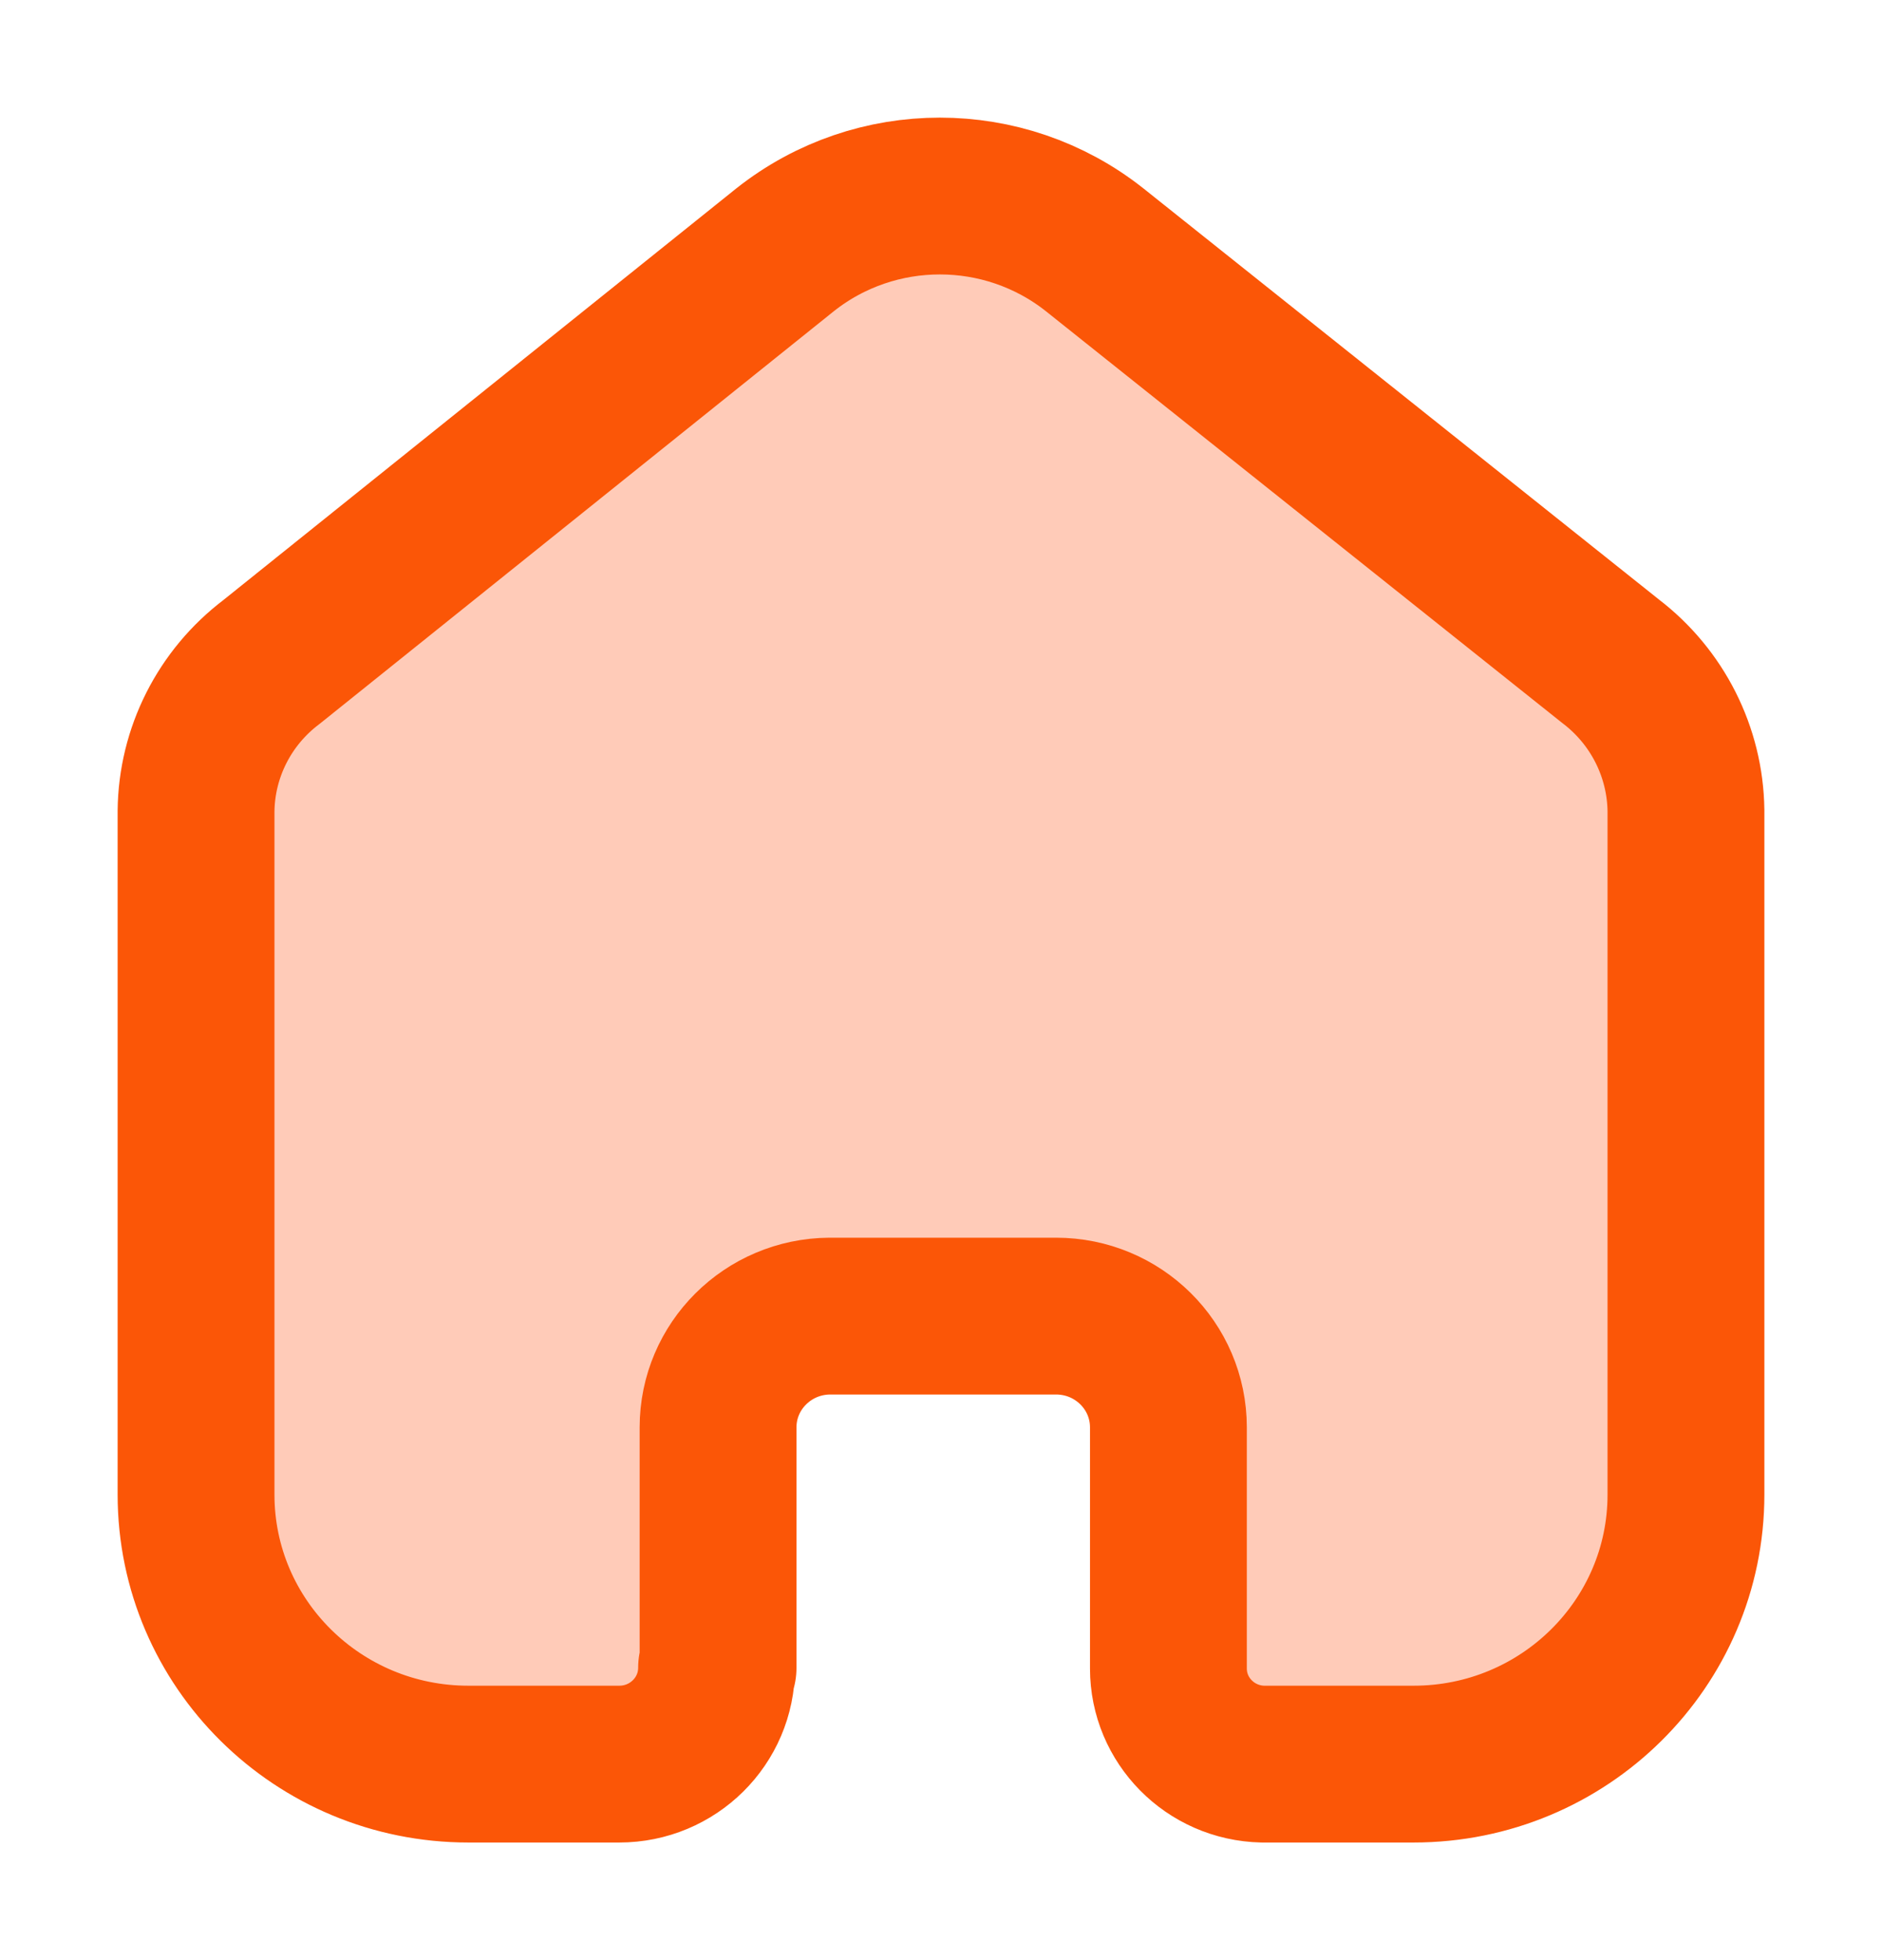 <svg width="24" height="25" viewBox="0 0 24 25" fill="none" xmlns="http://www.w3.org/2000/svg">
<path fill-rule="evenodd" clip-rule="evenodd" d="M9.157 21.271V18.205C9.157 17.425 9.793 16.791 10.581 16.786H13.467C14.259 16.786 14.9 17.421 14.9 18.205V18.205V21.281C14.9 21.943 15.434 22.485 16.103 22.5H18.027C19.945 22.5 21.5 20.961 21.5 19.062V19.062V10.338C21.49 9.591 21.136 8.889 20.538 8.433L13.958 3.185C12.805 2.272 11.166 2.272 10.013 3.185L3.462 8.443C2.862 8.897 2.507 9.6 2.5 10.347V19.062C2.5 20.961 4.055 22.5 5.973 22.5H7.897C8.582 22.5 9.138 21.95 9.138 21.271V21.271" fill="#FFCBB8"/>
<path d="M9.157 21.271V18.205C9.157 17.425 9.793 16.791 10.581 16.786H13.467C14.259 16.786 14.9 17.421 14.9 18.205V18.205V21.281C14.9 21.943 15.434 22.485 16.103 22.5H18.027C19.945 22.5 21.5 20.961 21.5 19.062V19.062V10.338C21.49 9.591 21.136 8.889 20.538 8.433L13.958 3.185C12.805 2.272 11.166 2.272 10.013 3.185L3.462 8.443C2.862 8.897 2.507 9.6 2.5 10.347V19.062C2.5 20.961 4.055 22.5 5.973 22.5H7.897C8.582 22.5 9.138 21.95 9.138 21.271V21.271" stroke="#FB5607" stroke-width="2" stroke-linecap="round" stroke-linejoin="round"/>
</svg>
